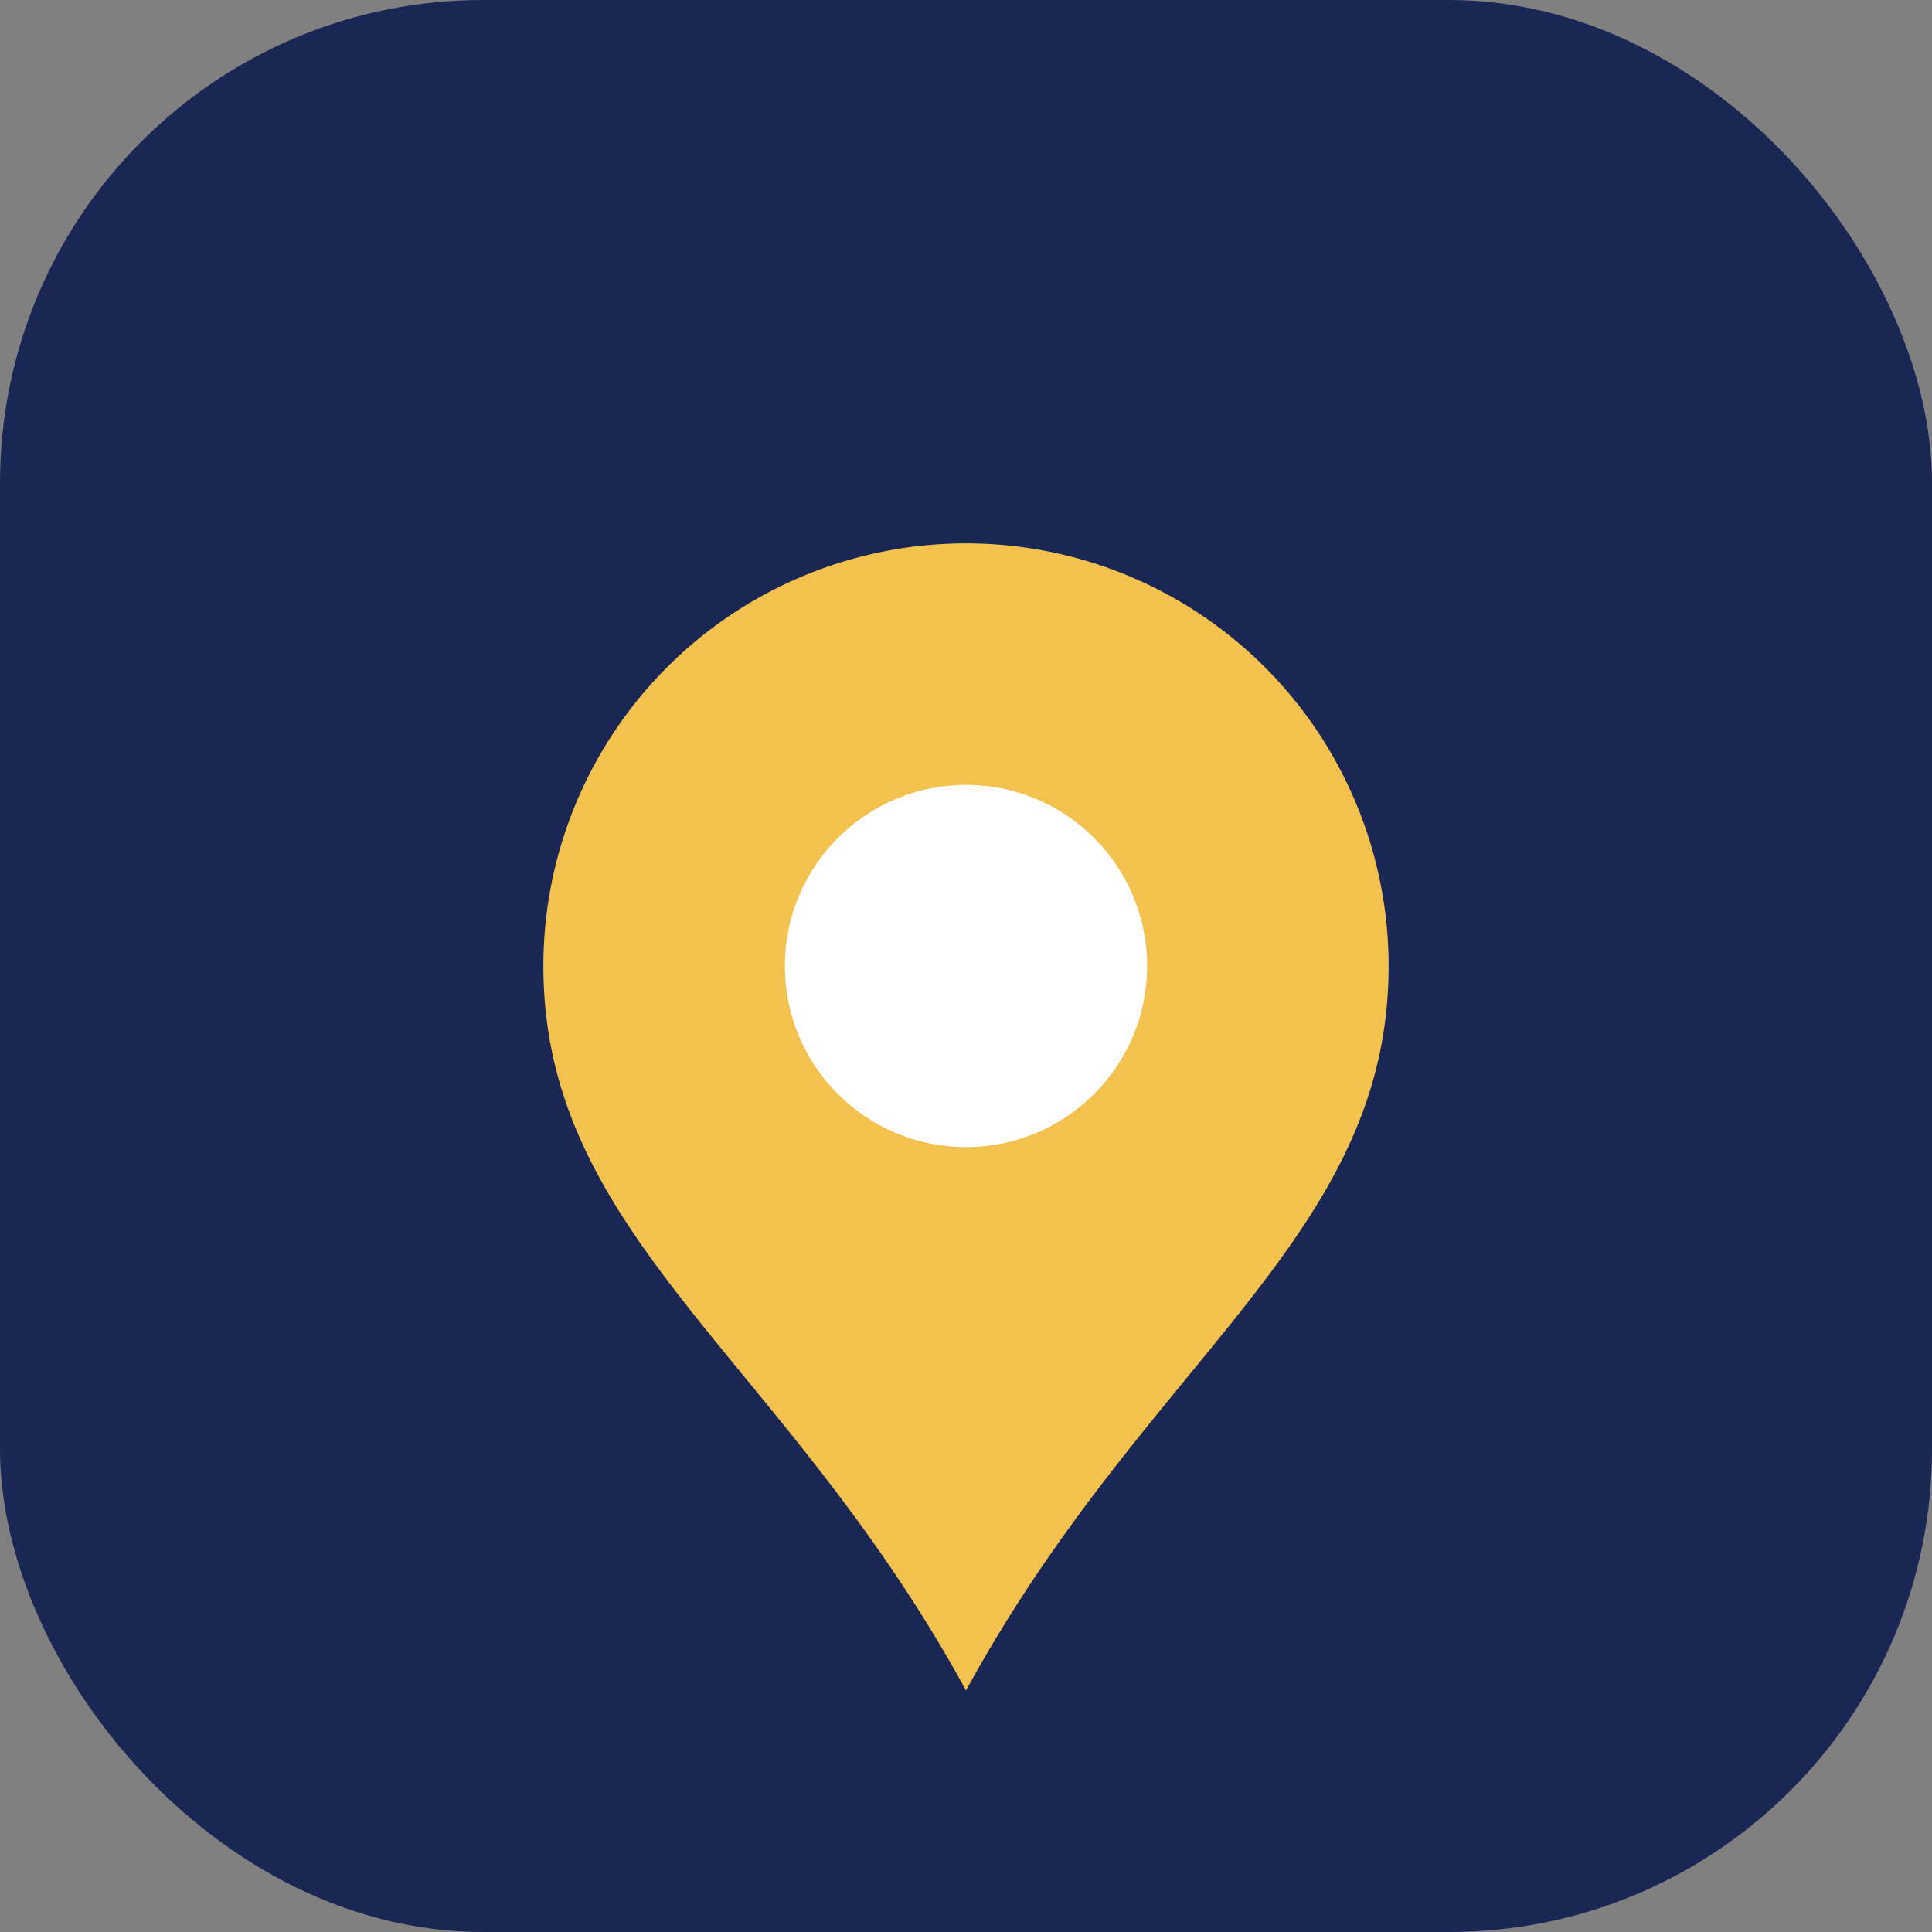 <?xml version="1.0" encoding="UTF-8"?>
<svg xmlns="http://www.w3.org/2000/svg" width="32" height="32" viewBox="0 0 32 32"><rect x="0" y="0" width="32" height="32" fill="#808080" stroke="none"/><rect fill="#1A2653" rx="8" width="32" height="32"/><path fill="#F2C14E" d="M9 16a7 7 0 0 1 14 0c0 4.5-4 6.5-7 12-3-5.5-7-7.5-7-12Z"/><circle fill="#fff" cx="16" cy="16" r="3"/></svg>